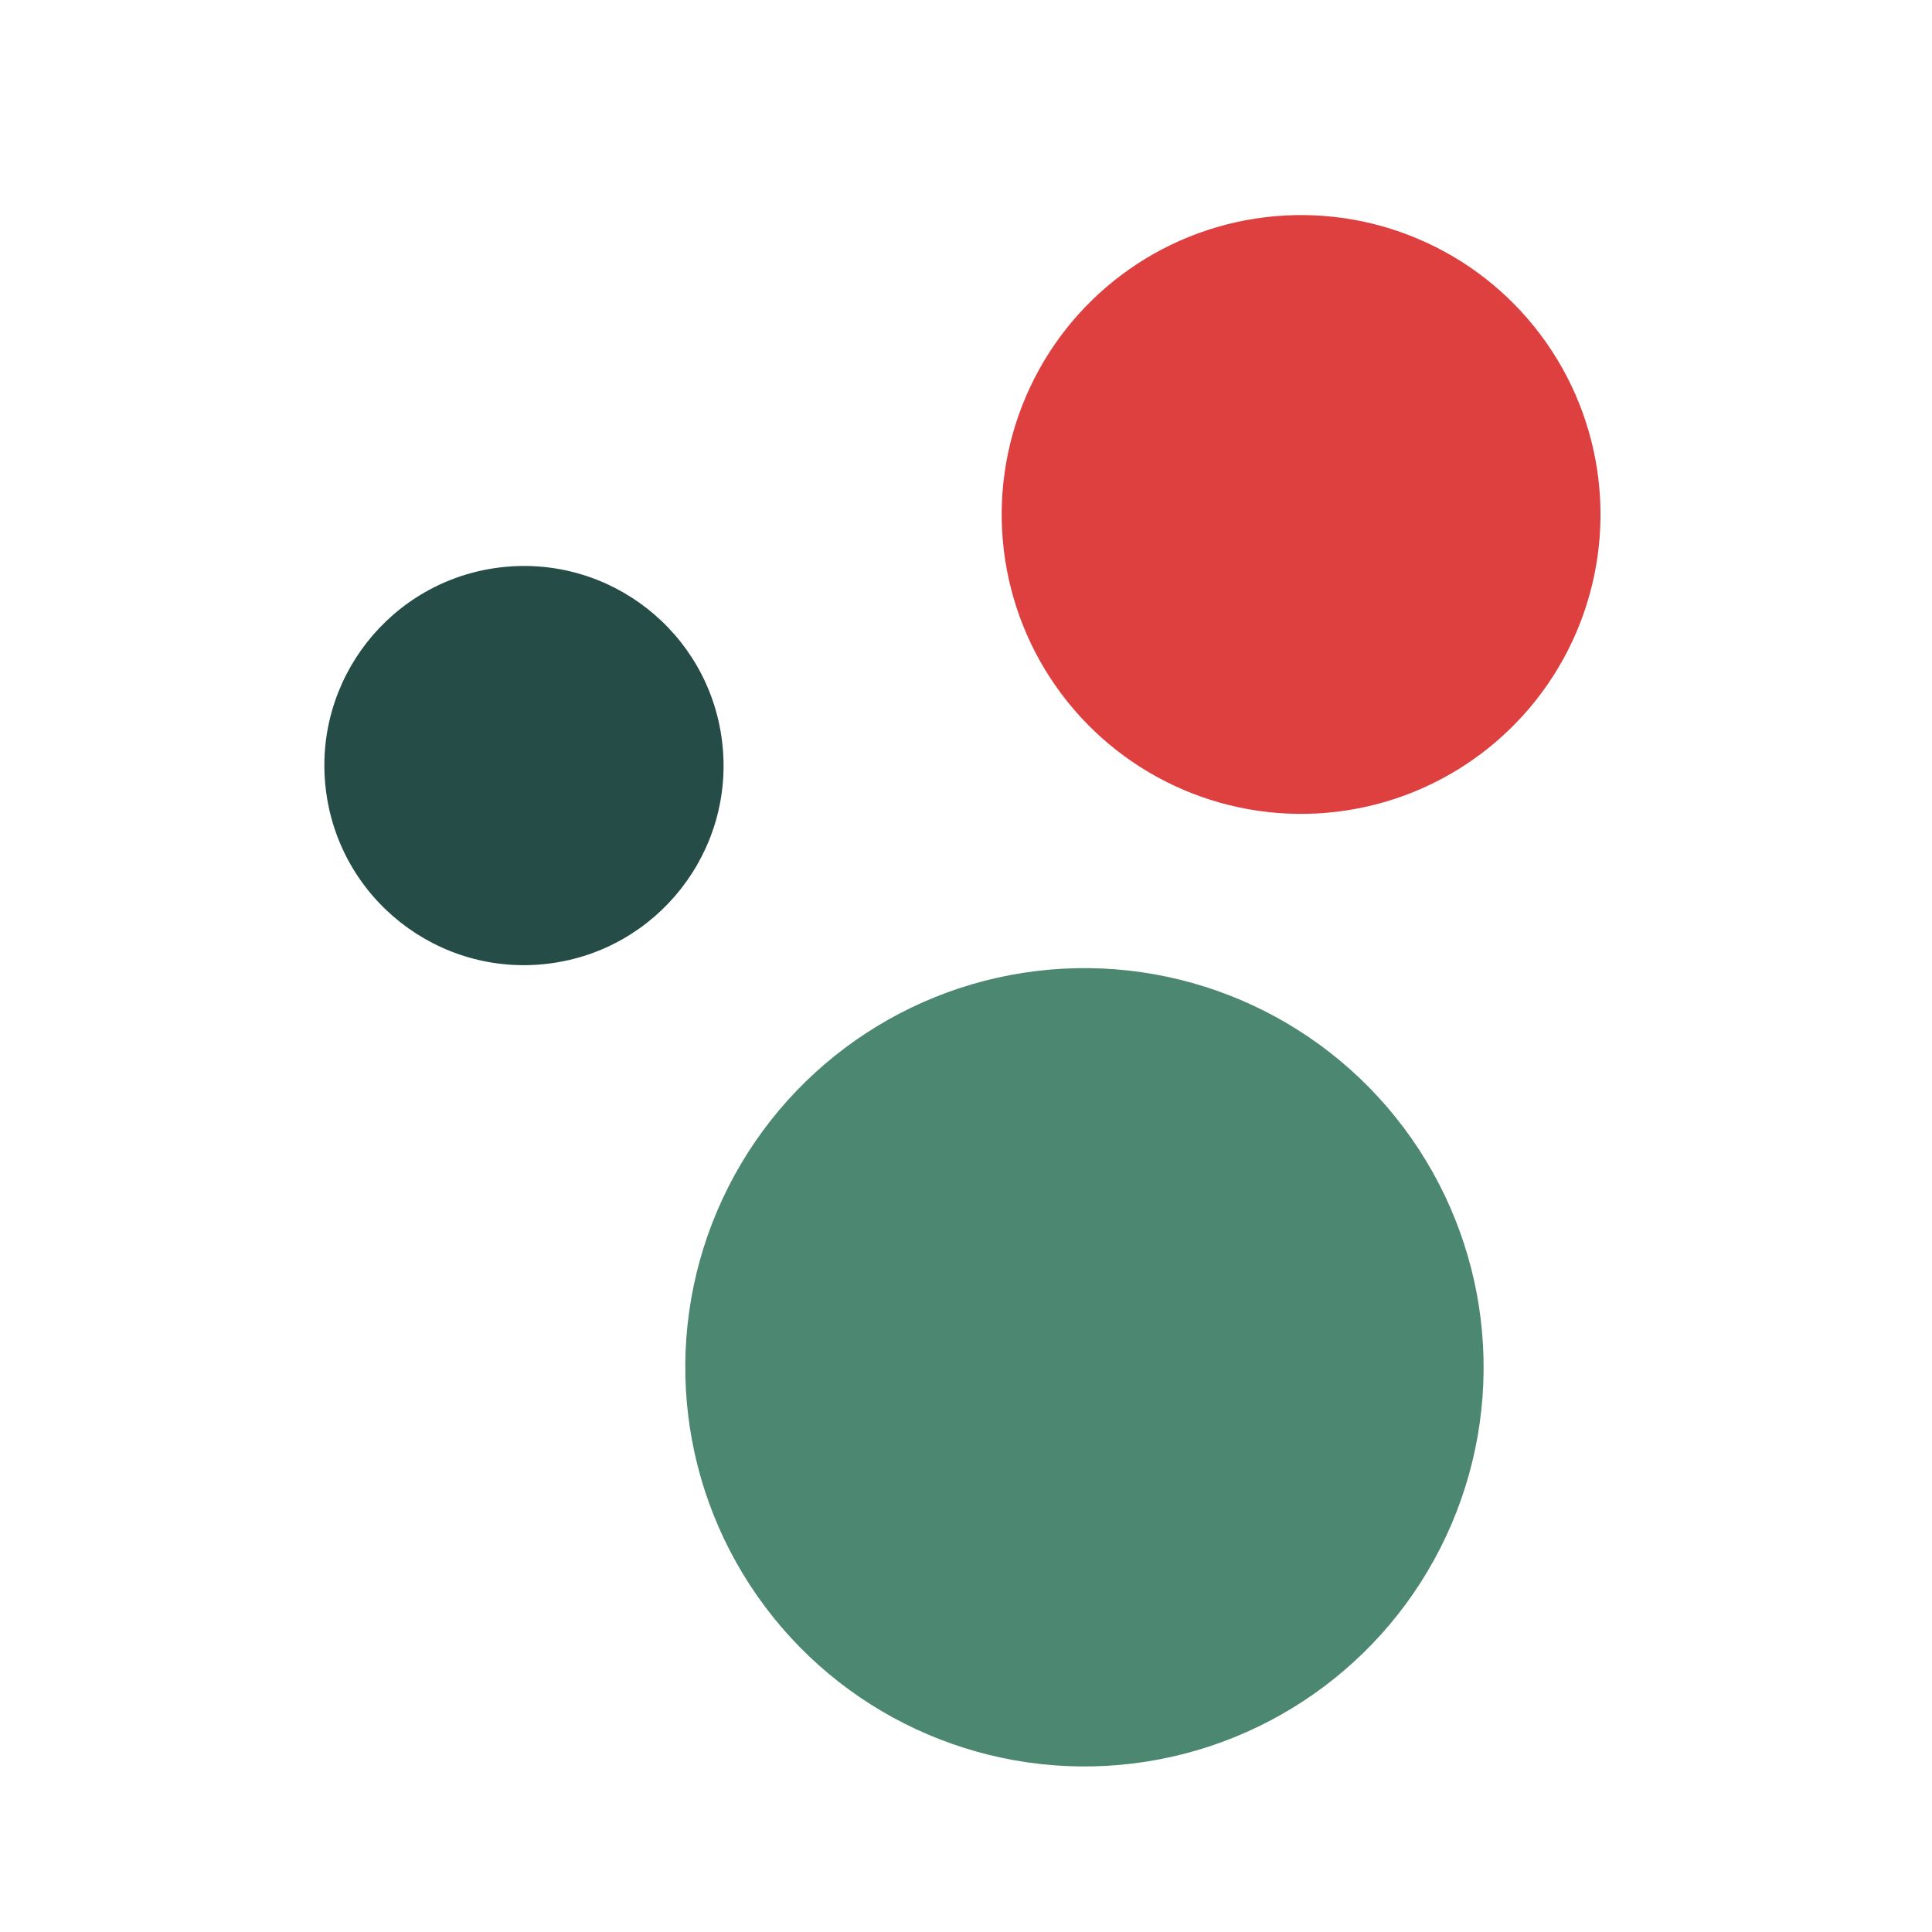 <?xml version="1.0" encoding="UTF-8"?> <svg xmlns="http://www.w3.org/2000/svg" width="32" height="32" viewBox="0 0 32 32" fill="none"> <circle cx="6.61" cy="6.61" r="6.61" transform="matrix(0.12 0.993 0.993 -0.12 10.605 16.876)" fill="#4C8772"></circle> <circle cx="3.305" cy="3.305" r="3.305" transform="matrix(0.12 0.993 0.993 -0.12 5 9.795)" fill="#254C46"></circle> <circle cx="4.958" cy="4.958" r="4.958" transform="matrix(0.12 0.993 0.993 -0.12 16.032 4.193)" fill="#DE3F3F"></circle> </svg> 